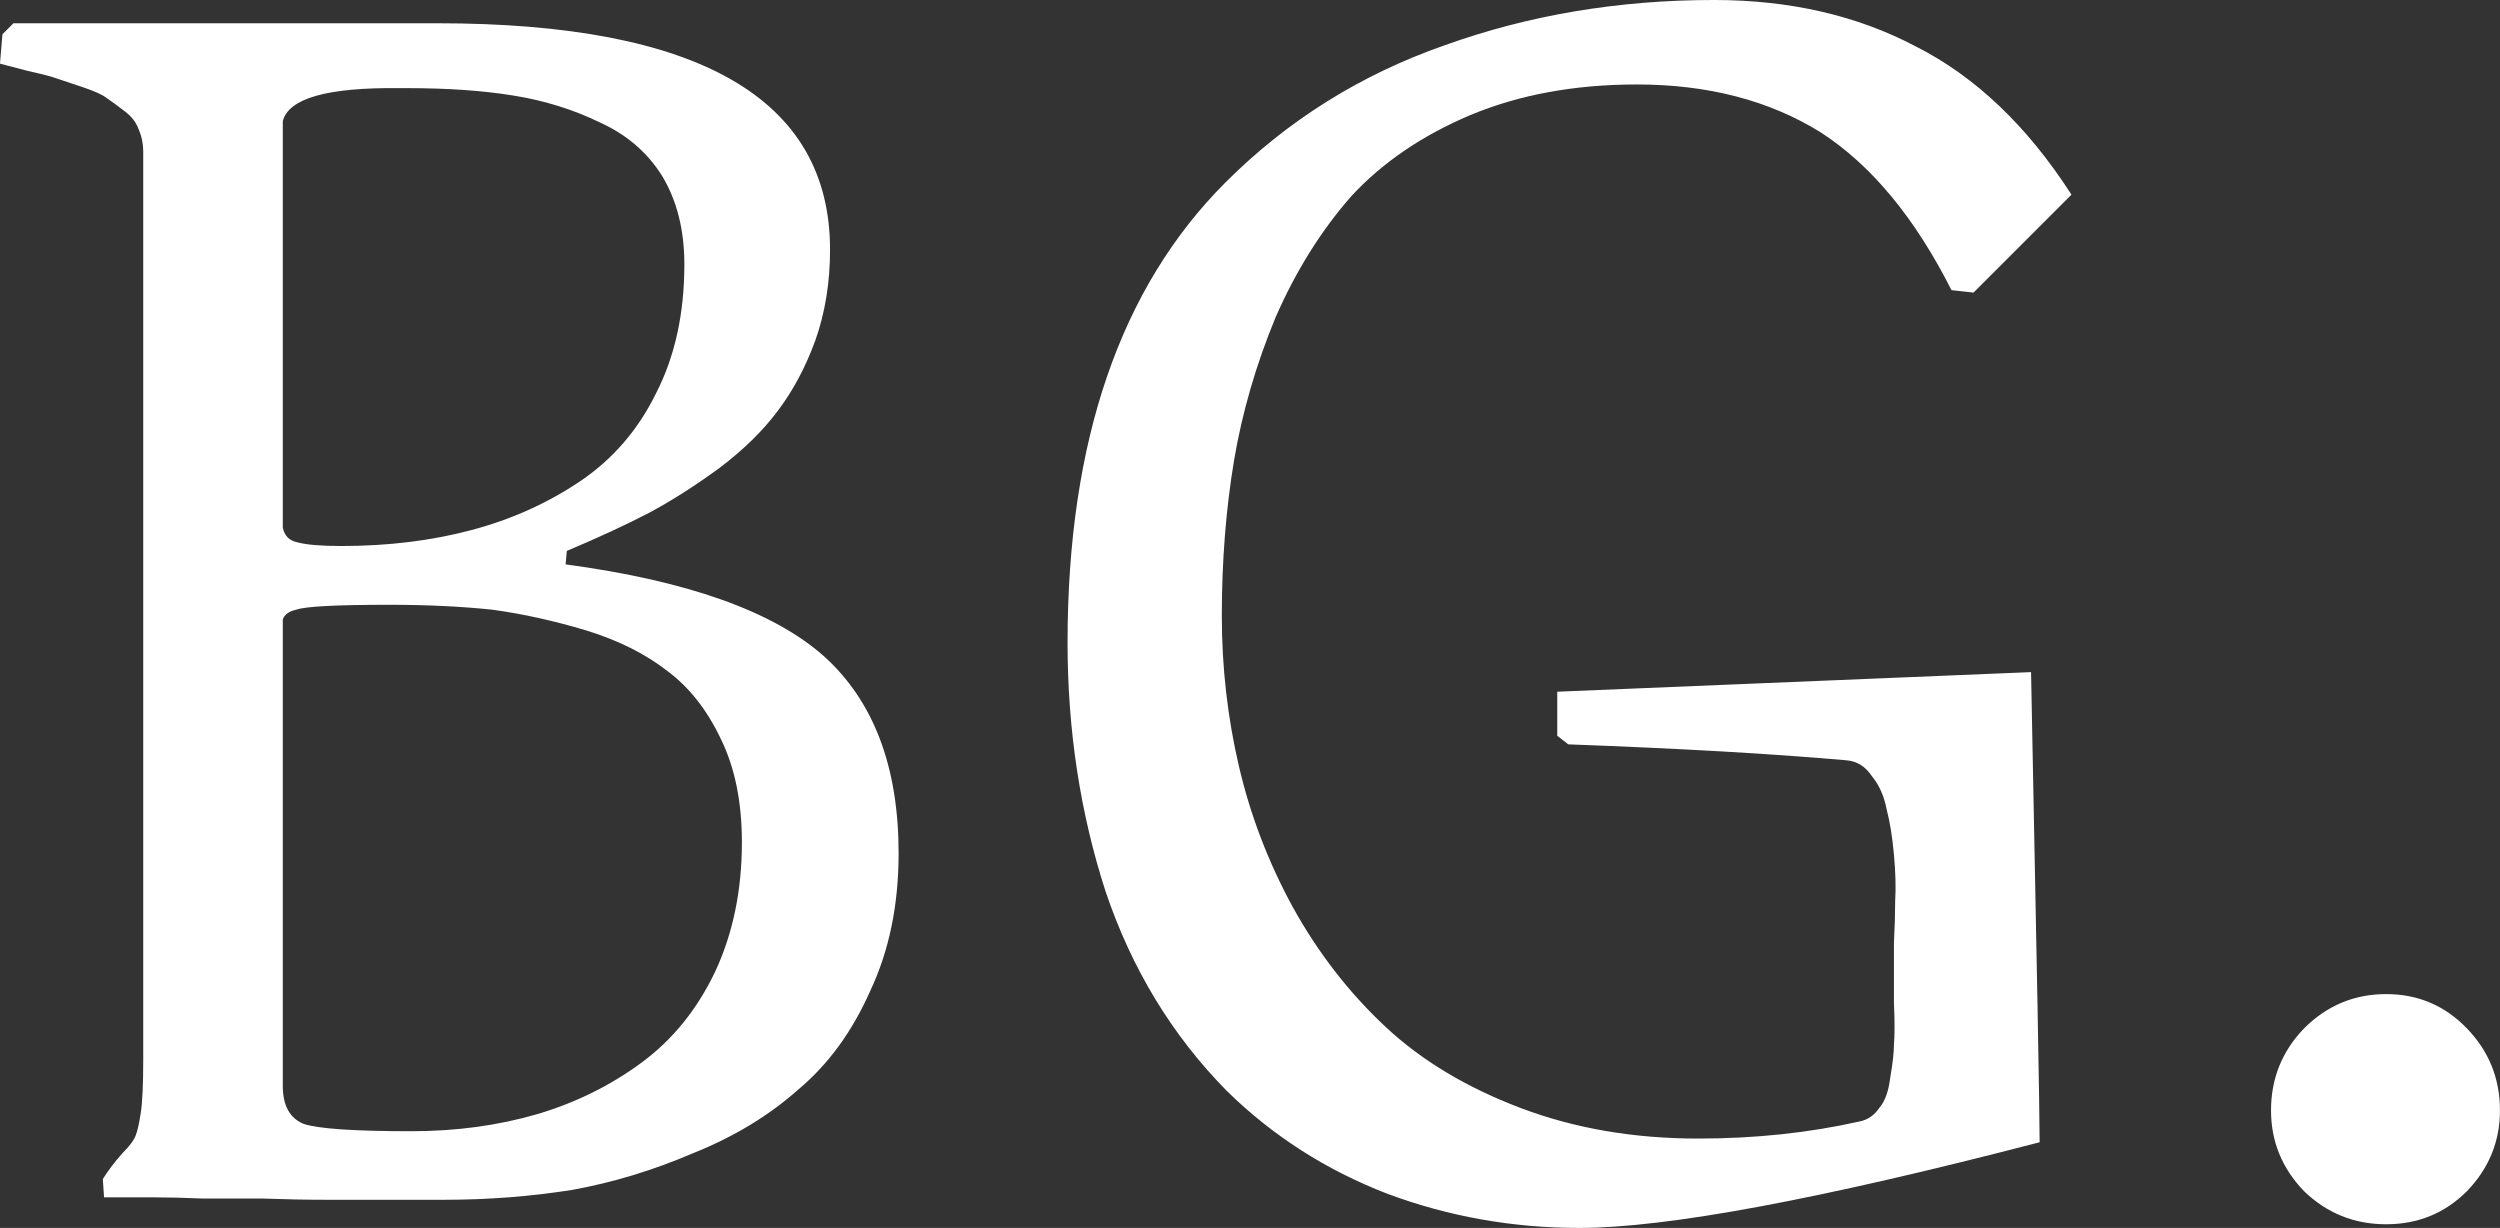 <?xml version="1.0" encoding="UTF-8"?> <svg xmlns="http://www.w3.org/2000/svg" data-v-423bf9ae="" viewBox="0 0 122.154 60" class="font"><rect x="0" y="0" width="122.154" height="60" fill="#333333" stroke="none"/> <!----> <!----> <!----> <g data-v-423bf9ae="" id="279cf31d-bde2-4f50-9797-2eee3856e98c" fill="white" transform="matrix(5.982,0,0,5.982,0.837,-43.669)"> <path d="M2.17 12.36L2.17 12.55L2.17 16.17L2.17 16.17Q2.17 16.41 2.34 16.48L2.34 16.48L2.34 16.48Q2.52 16.54 3.22 16.54L3.22 16.54L3.22 16.54Q3.77 16.54 4.25 16.40L4.25 16.40L4.25 16.40Q4.72 16.26 5.10 15.98L5.10 15.98L5.10 15.98Q5.48 15.70 5.70 15.24L5.70 15.24L5.70 15.24Q5.92 14.77 5.92 14.18L5.92 14.18L5.92 14.18Q5.92 13.69 5.75 13.34L5.75 13.34L5.75 13.34Q5.58 12.98 5.31 12.78L5.31 12.78L5.31 12.78Q5.04 12.57 4.65 12.45L4.65 12.45L4.65 12.45Q4.25 12.33 3.88 12.28L3.88 12.28L3.88 12.28Q3.50 12.24 3.04 12.24L3.04 12.24L3.04 12.24Q2.39 12.24 2.28 12.28L2.28 12.28L2.28 12.28Q2.19 12.30 2.17 12.36L2.17 12.36ZM2.17 8.29L2.17 11.33L2.17 11.61L2.17 11.61Q2.19 11.71 2.29 11.73L2.29 11.73L2.29 11.73Q2.40 11.76 2.65 11.76L2.65 11.76L2.65 11.76Q3.22 11.76 3.71 11.63L3.71 11.63L3.71 11.63Q4.20 11.50 4.60 11.23L4.60 11.23L4.60 11.23Q5.00 10.96 5.22 10.51L5.22 10.51L5.22 10.51Q5.45 10.06 5.45 9.46L5.45 9.46L5.45 9.46Q5.45 9.04 5.27 8.74L5.27 8.74L5.27 8.74Q5.09 8.45 4.76 8.30L4.76 8.30L4.76 8.30Q4.43 8.14 4.05 8.08L4.05 8.08L4.05 8.08Q3.68 8.02 3.19 8.02L3.19 8.02L3.19 8.02Q3.17 8.02 3.12 8.02L3.12 8.02L3.12 8.02Q2.24 8.01 2.17 8.29L2.17 8.29ZM4.49 11.80L4.49 11.80L4.48 11.91L4.48 11.91Q5.97 12.11 6.59 12.66L6.59 12.66L6.59 12.66Q7.20 13.21 7.20 14.27L7.20 14.27L7.20 14.27Q7.20 14.90 6.97 15.39L6.97 15.39L6.97 15.39Q6.75 15.89 6.38 16.20L6.38 16.20L6.38 16.20Q6.02 16.52 5.52 16.72L5.52 16.72L5.52 16.72Q5.03 16.93 4.53 17.02L4.53 17.02L4.53 17.02Q4.02 17.10 3.49 17.10L3.49 17.10L3.49 17.10Q3.29 17.10 3.04 17.10L3.04 17.10L3.04 17.10Q2.79 17.10 2.53 17.10L2.53 17.10L2.53 17.10Q2.28 17.10 2.01 17.09L2.01 17.09L2.01 17.09Q1.75 17.09 1.52 17.09L1.52 17.09L1.52 17.09Q1.29 17.08 1.11 17.08L1.11 17.08L1.11 17.08Q0.93 17.08 0.82 17.08L0.82 17.08L0.71 17.08L0.70 16.93L0.70 16.93Q0.77 16.82 0.86 16.72L0.86 16.72L0.86 16.72Q0.95 16.63 0.97 16.57L0.97 16.57L0.97 16.57Q0.99 16.52 1.01 16.39L1.01 16.39L1.01 16.39Q1.03 16.26 1.03 15.96L1.03 15.96L1.03 8.54L1.03 8.54Q1.03 8.44 0.99 8.35L0.99 8.35L0.99 8.35Q0.96 8.27 0.88 8.21L0.88 8.21L0.88 8.21Q0.79 8.14 0.73 8.10L0.73 8.10L0.73 8.10Q0.68 8.06 0.53 8.01L0.53 8.01L0.53 8.01Q0.38 7.96 0.32 7.94L0.32 7.94L0.32 7.94Q0.27 7.92 0.09 7.88L0.09 7.88L0.09 7.88Q-0.10 7.83-0.14 7.82L-0.14 7.82L-0.12 7.58L-0.03 7.49L3.43 7.49L3.43 7.49Q6.64 7.49 6.64 9.34L6.64 9.34L6.64 9.34Q6.64 9.74 6.52 10.08L6.52 10.08L6.52 10.08Q6.40 10.41 6.21 10.66L6.21 10.66L6.21 10.66Q6.03 10.90 5.74 11.12L5.74 11.12L5.74 11.12Q5.44 11.34 5.16 11.49L5.16 11.49L5.16 11.49Q4.87 11.64 4.49 11.80ZM12.58 13.31L12.58 12.95L16.45 12.79L16.45 12.79Q16.52 16.29 16.52 16.63L16.52 16.63L16.52 16.63Q13.83 17.33 12.76 17.33L12.76 17.33L12.76 17.33Q11.94 17.33 11.19 17.05L11.19 17.05L11.19 17.05Q10.44 16.76 9.88 16.21L9.88 16.21L9.88 16.21Q9.21 15.53 8.89 14.58L8.89 14.58L8.89 14.58Q8.58 13.62 8.58 12.55L8.58 12.55L8.58 12.55Q8.58 10.08 9.87 8.79L9.87 8.79L9.87 8.79Q10.63 8.03 11.66 7.67L11.66 7.67L11.66 7.67Q12.69 7.30 13.86 7.30L13.86 7.30L13.86 7.30Q14.79 7.30 15.51 7.68L15.51 7.68L15.51 7.68Q16.24 8.05 16.78 8.89L16.78 8.89L15.98 9.69L15.80 9.67L15.80 9.67Q15.35 8.78 14.73 8.38L14.73 8.38L14.73 8.38Q14.10 7.99 13.23 7.99L13.23 7.99L13.23 7.99Q12.47 7.99 11.87 8.24L11.87 8.24L11.87 8.24Q11.28 8.49 10.90 8.90L10.90 8.90L10.90 8.90Q10.53 9.32 10.28 9.89L10.28 9.89L10.28 9.89Q10.04 10.47 9.94 11.06L9.94 11.06L9.94 11.06Q9.84 11.66 9.84 12.33L9.84 12.33L9.84 12.33Q9.84 12.96 9.98 13.56L9.98 13.56L9.98 13.56Q10.12 14.16 10.42 14.71L10.42 14.71L10.42 14.71Q10.73 15.27 11.18 15.69L11.18 15.69L11.18 15.69Q11.62 16.10 12.28 16.35L12.28 16.35L12.28 16.35Q12.94 16.60 13.73 16.60L13.73 16.60L13.73 16.60Q14.43 16.60 15.05 16.46L15.05 16.46L15.05 16.46Q15.15 16.44 15.21 16.35L15.21 16.35L15.21 16.35Q15.28 16.27 15.30 16.10L15.30 16.10L15.30 16.10Q15.33 15.93 15.33 15.83L15.33 15.83L15.33 15.83Q15.34 15.72 15.33 15.49L15.33 15.49L15.33 15.49Q15.33 15.25 15.33 15.22L15.33 15.22L15.33 15.22Q15.33 15.18 15.33 15.00L15.33 15.00L15.33 15.00Q15.34 14.81 15.34 14.66L15.34 14.66L15.34 14.66Q15.35 14.50 15.33 14.28L15.33 14.28L15.33 14.28Q15.31 14.06 15.27 13.91L15.27 13.91L15.27 13.91Q15.24 13.75 15.15 13.64L15.15 13.64L15.15 13.64Q15.07 13.52 14.94 13.51L14.94 13.51L14.94 13.51Q14.03 13.43 12.67 13.38L12.67 13.38L12.58 13.31ZM18.68 17.03L18.68 17.03L18.68 17.03Q18.41 16.75 18.41 16.37L18.41 16.37L18.41 16.37Q18.41 15.98 18.68 15.70L18.68 15.70L18.68 15.70Q18.96 15.42 19.35 15.42L19.35 15.42L19.35 15.42Q19.74 15.42 20.01 15.70L20.01 15.70L20.01 15.70Q20.28 15.98 20.28 16.37L20.28 16.37L20.28 16.37Q20.28 16.75 20.01 17.03L20.01 17.03L20.01 17.03Q19.74 17.30 19.35 17.30L19.35 17.30L19.35 17.30Q18.96 17.30 18.68 17.03Z"></path> </g> <!----> <!----> </svg> 